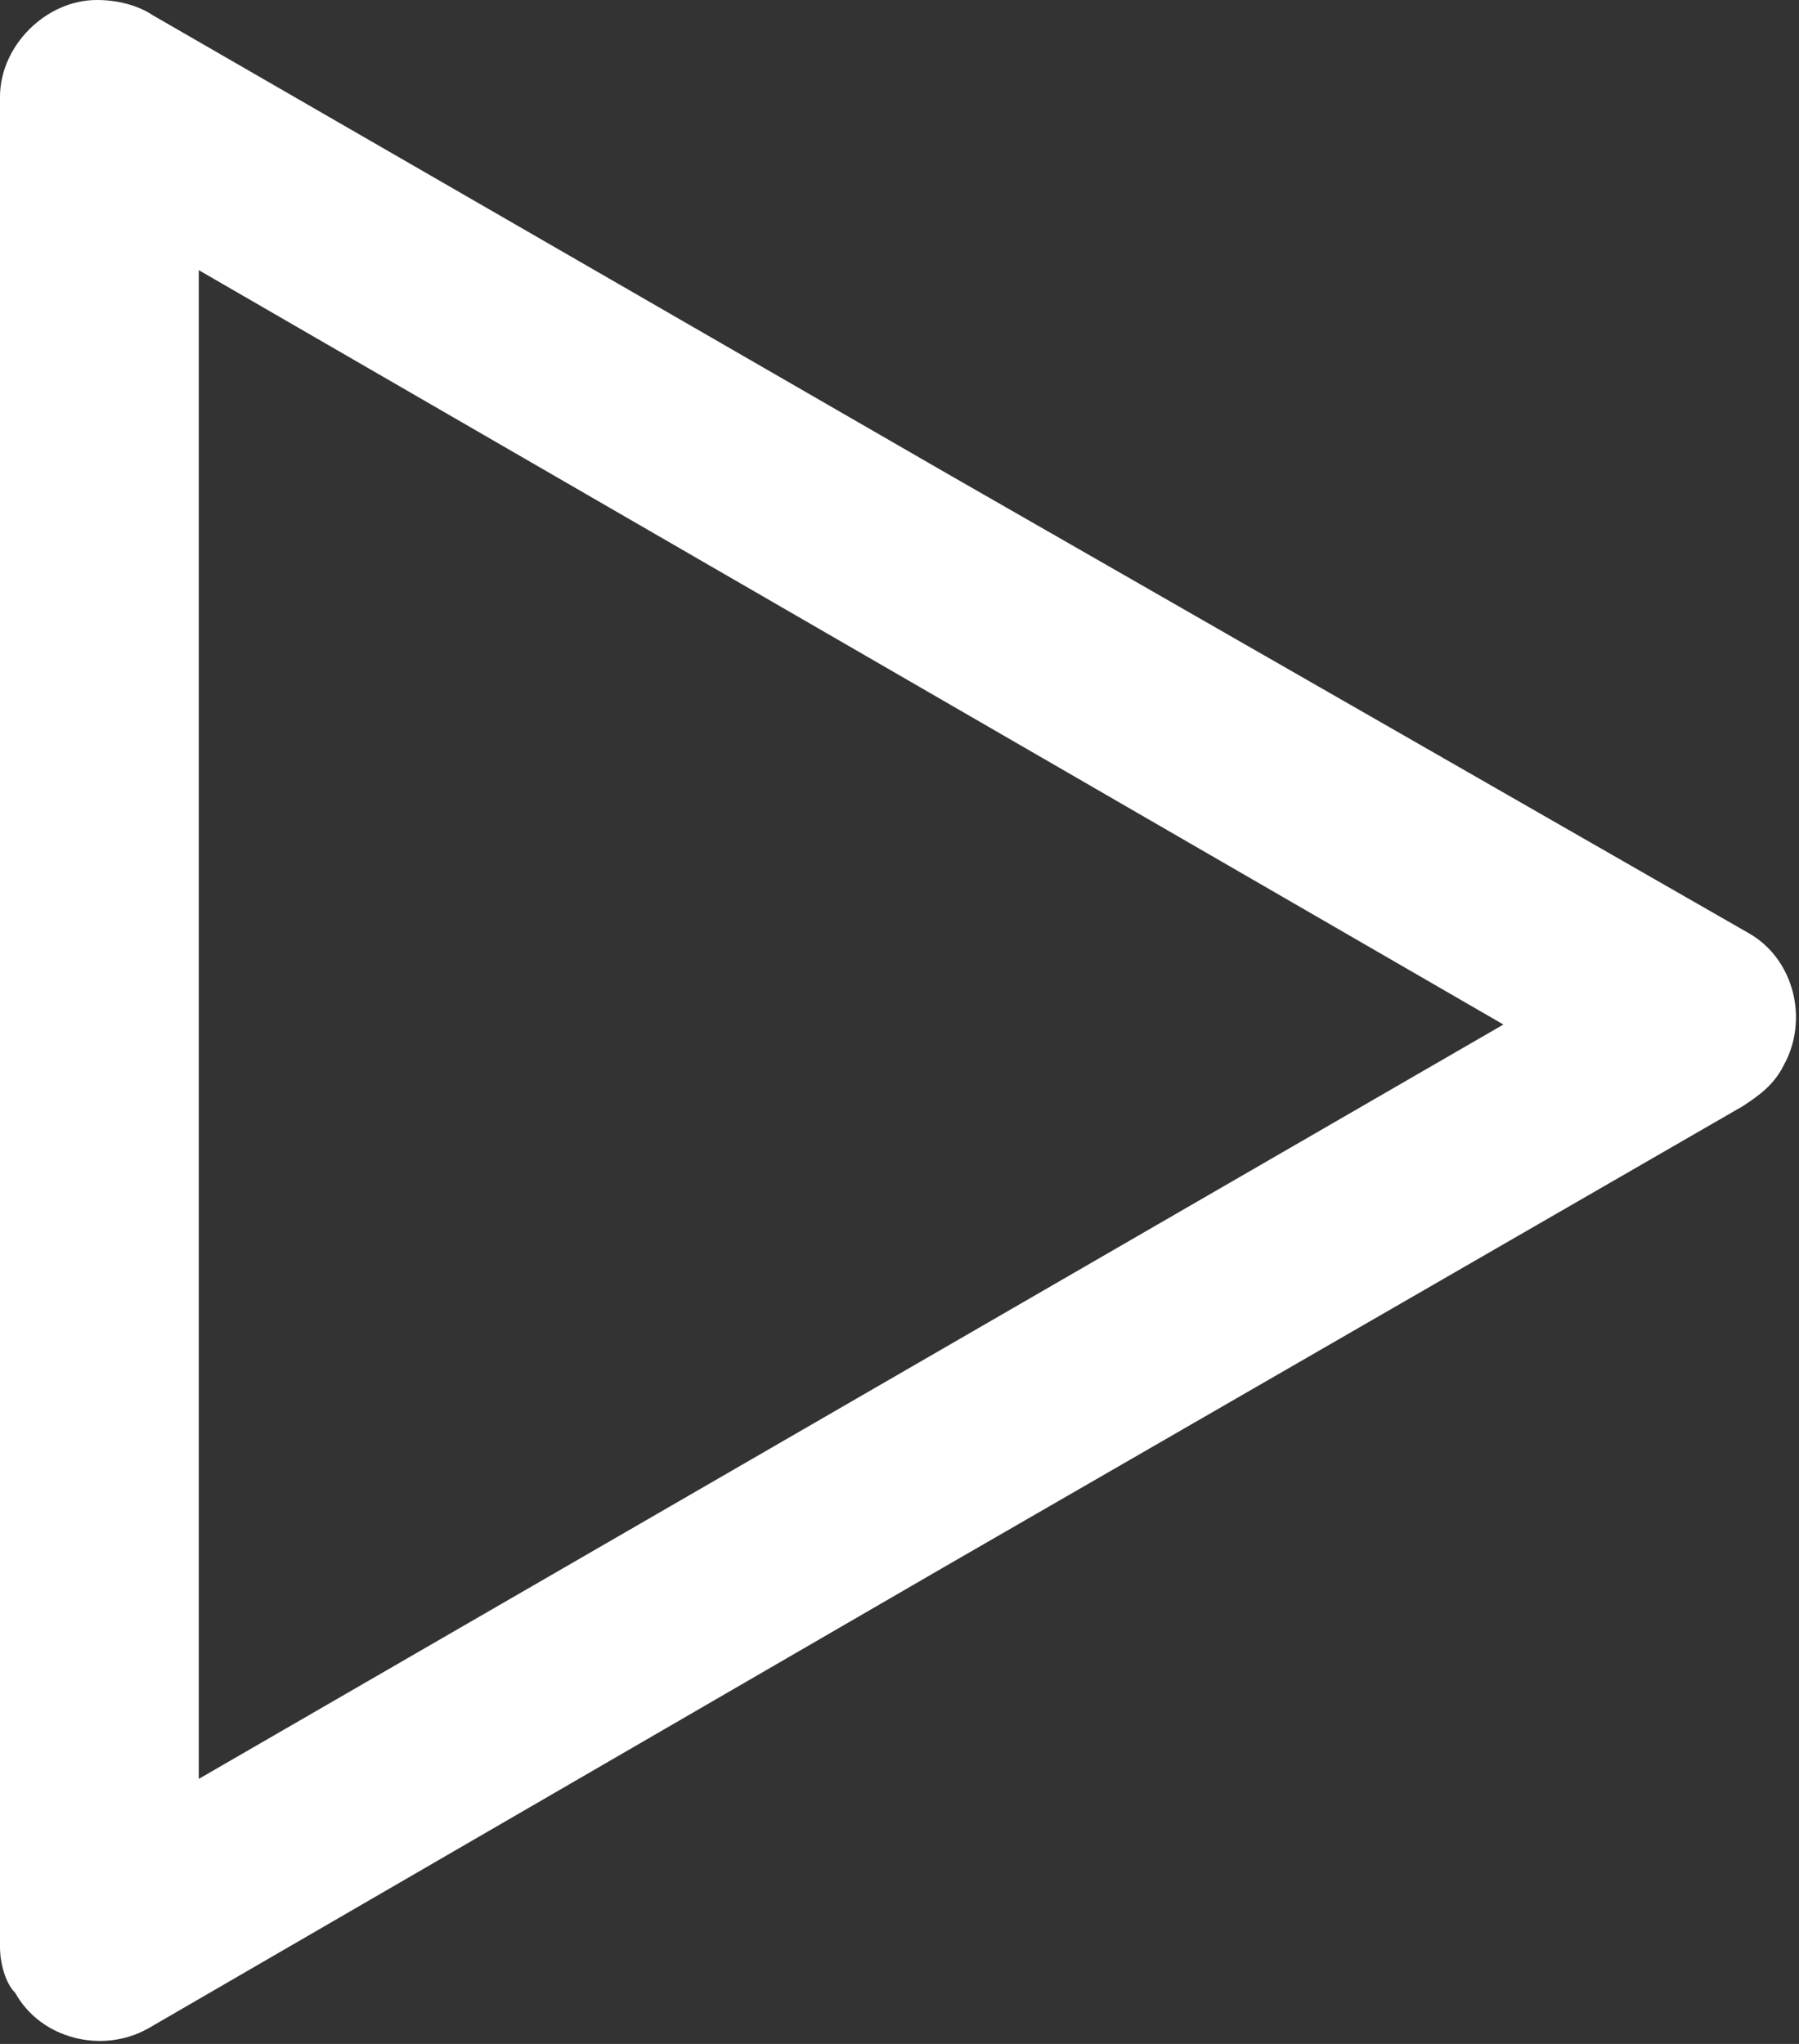 <?xml version="1.0" encoding="utf-8"?>
<!-- Generator: Adobe Illustrator 22.1.0, SVG Export Plug-In . SVG Version: 6.00 Build 0)  -->
<!DOCTYPE svg PUBLIC "-//W3C//DTD SVG 1.1//EN" "http://www.w3.org/Graphics/SVG/1.1/DTD/svg11.dtd">
<svg version="1.1" id="Capa_1" xmlns="http://www.w3.org/2000/svg" xmlns:xlink="http://www.w3.org/1999/xlink" x="0px" y="0px"
	 viewBox="0 0 35.3 40.1" style="enable-background:new 0 0 35.3 40.1;" xml:space="preserve">
<rect x="0" y="0" width="35.3" height="40.1" fill="#333333" stroke="none"/>
<style type="text/css">
	.st0{fill:#FFFFFF;}
</style>
<path class="st0" d="M18.6,9.3L18.6,9.3L3,0.3C2.7,0.1,2.3,0,1.9,0C0.9,0,0,0.9,0,1.9v36.3h0c0,0.3,0.1,0.7,0.3,0.9
	c0.5,0.9,1.7,1.2,2.6,0.7l15.7-9.1l15.6-9c0.3-0.2,0.6-0.4,0.8-0.8c0.5-0.9,0.2-2.1-0.7-2.6L18.6,9.3L18.6,9.3z M16.7,27.5
	L16.7,27.5L3.9,34.9V5.3l12.8,7.4l12.8,7.4L16.7,27.5L16.7,27.5z"/>
</svg>
